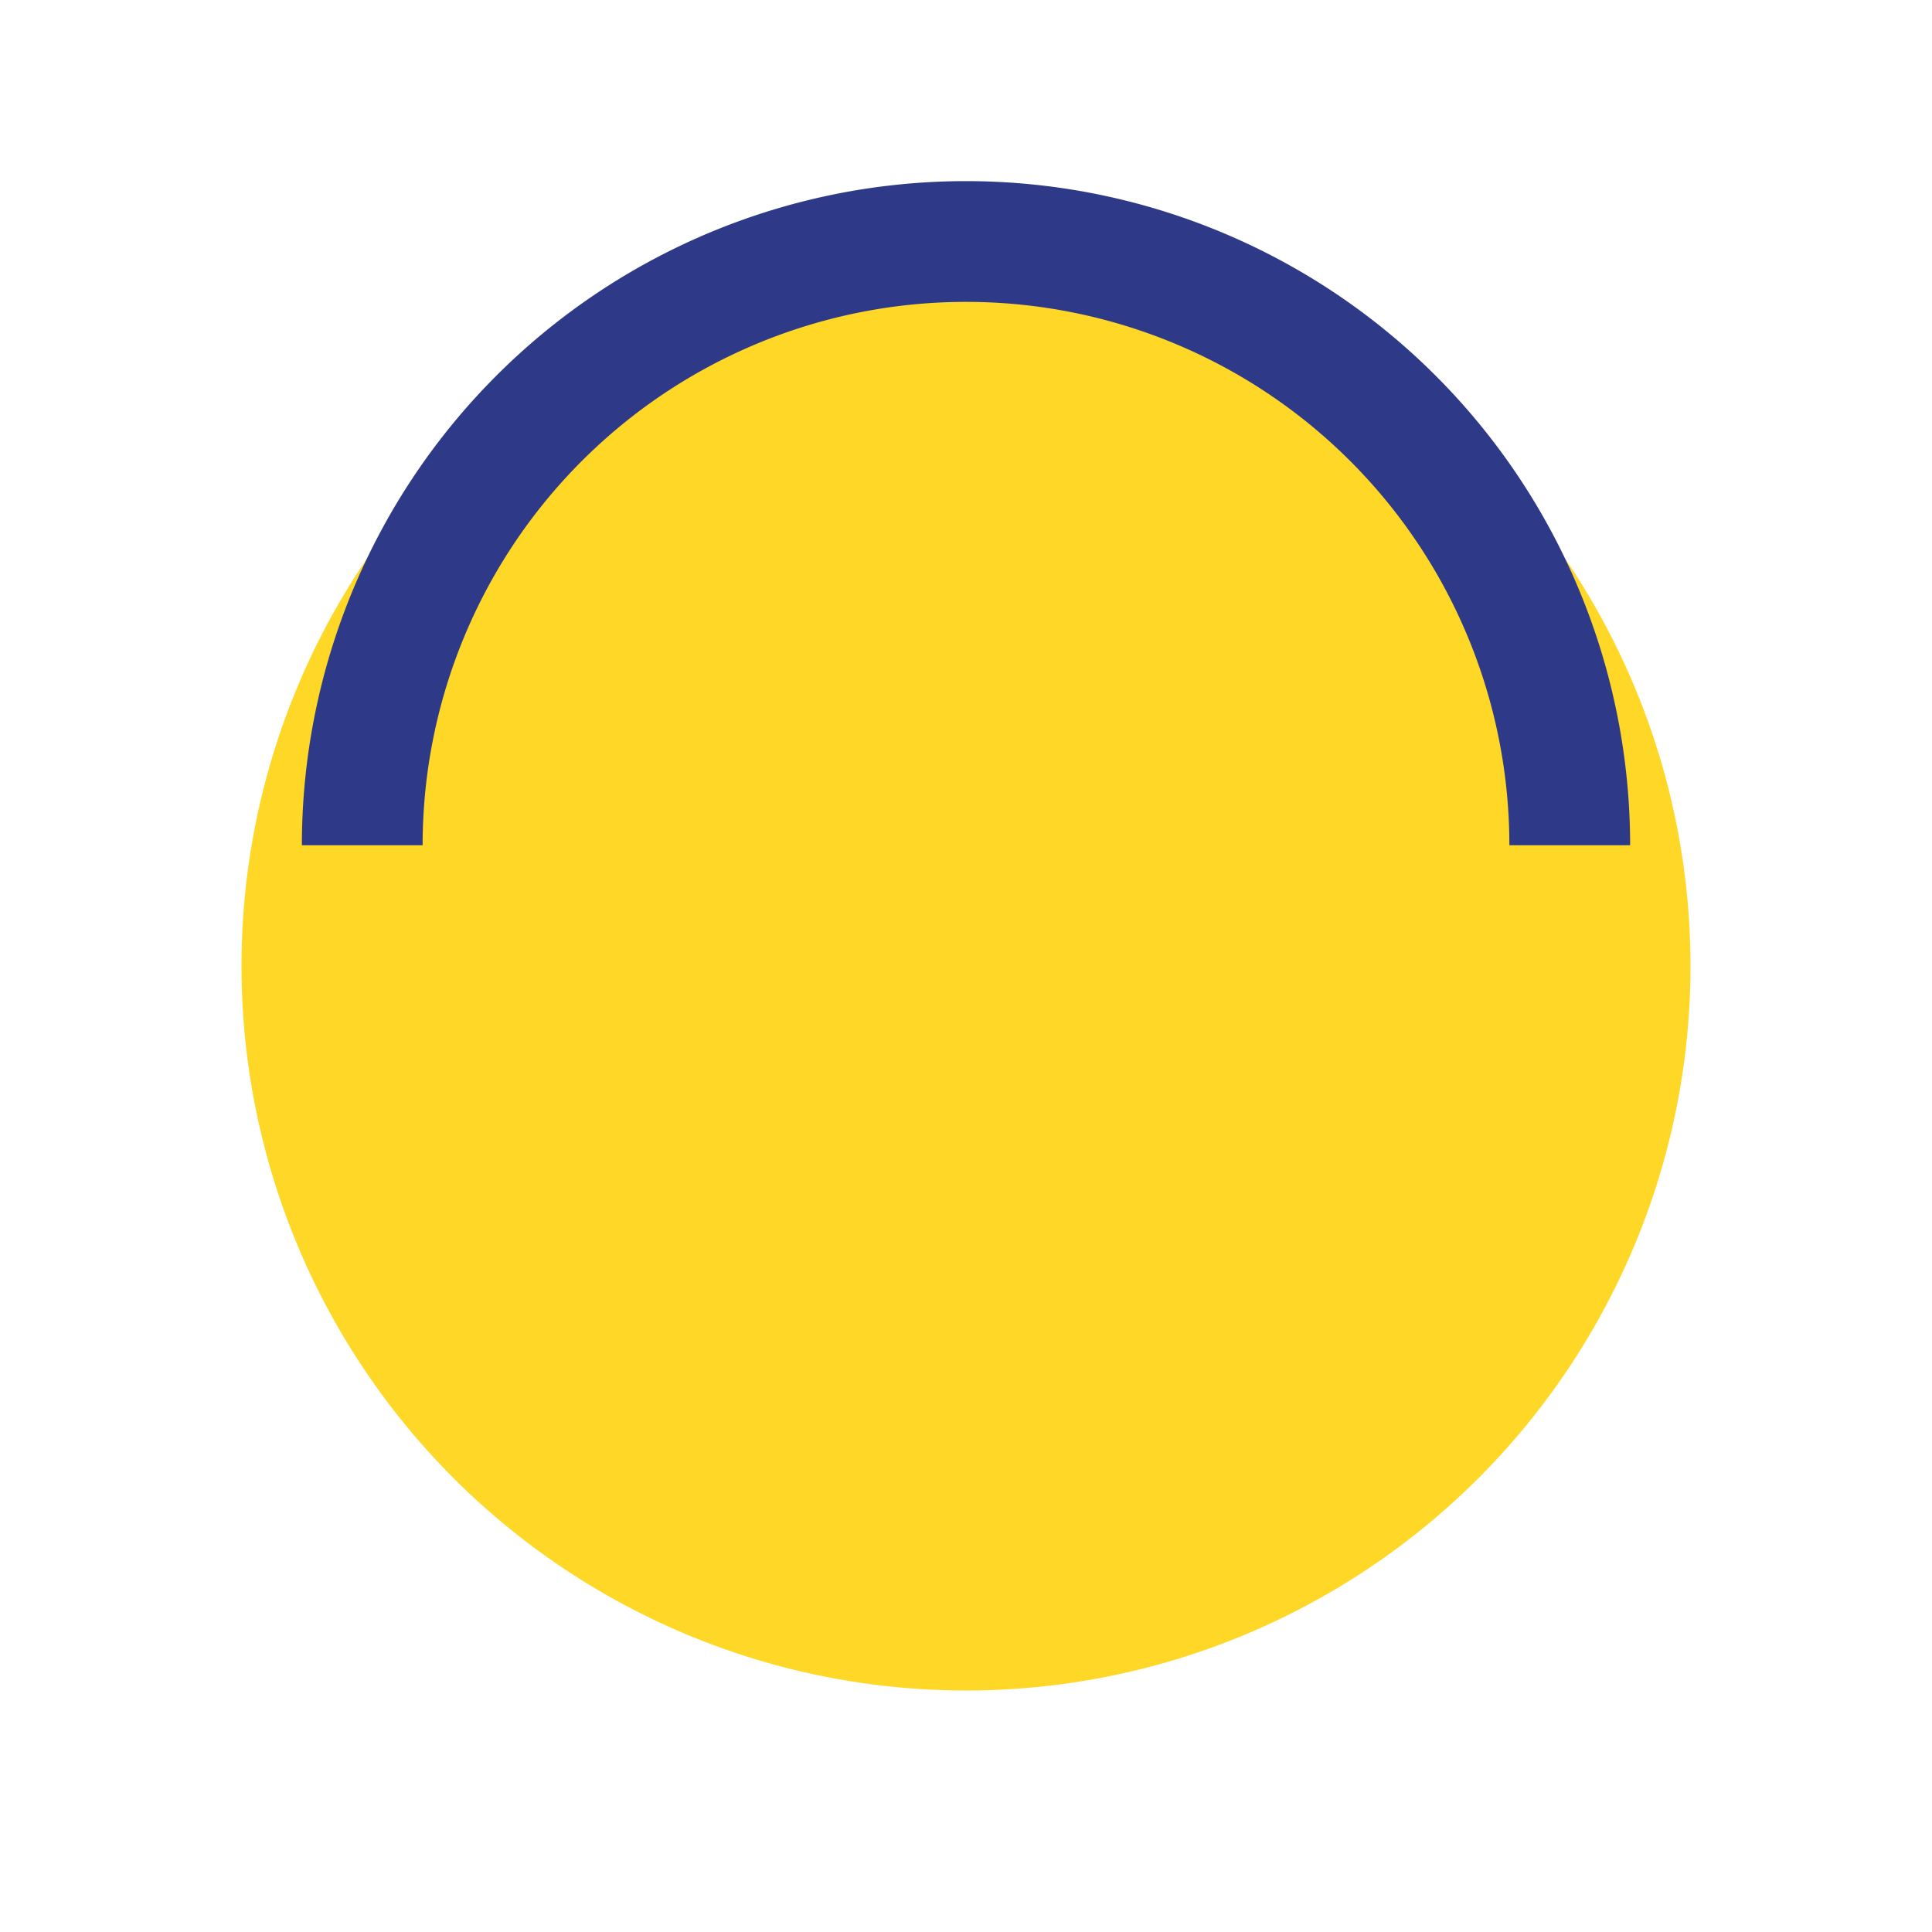 <?xml version="1.0" encoding="UTF-8"?>
<svg xmlns="http://www.w3.org/2000/svg" width="32" height="32" viewBox="0 0 32 32"><circle cx="16" cy="16" r="12" fill="#FFD726"/><path d="M6 14a10 10 0 0120 0" stroke="#2E3A87" stroke-width="2" fill="none"/></svg>